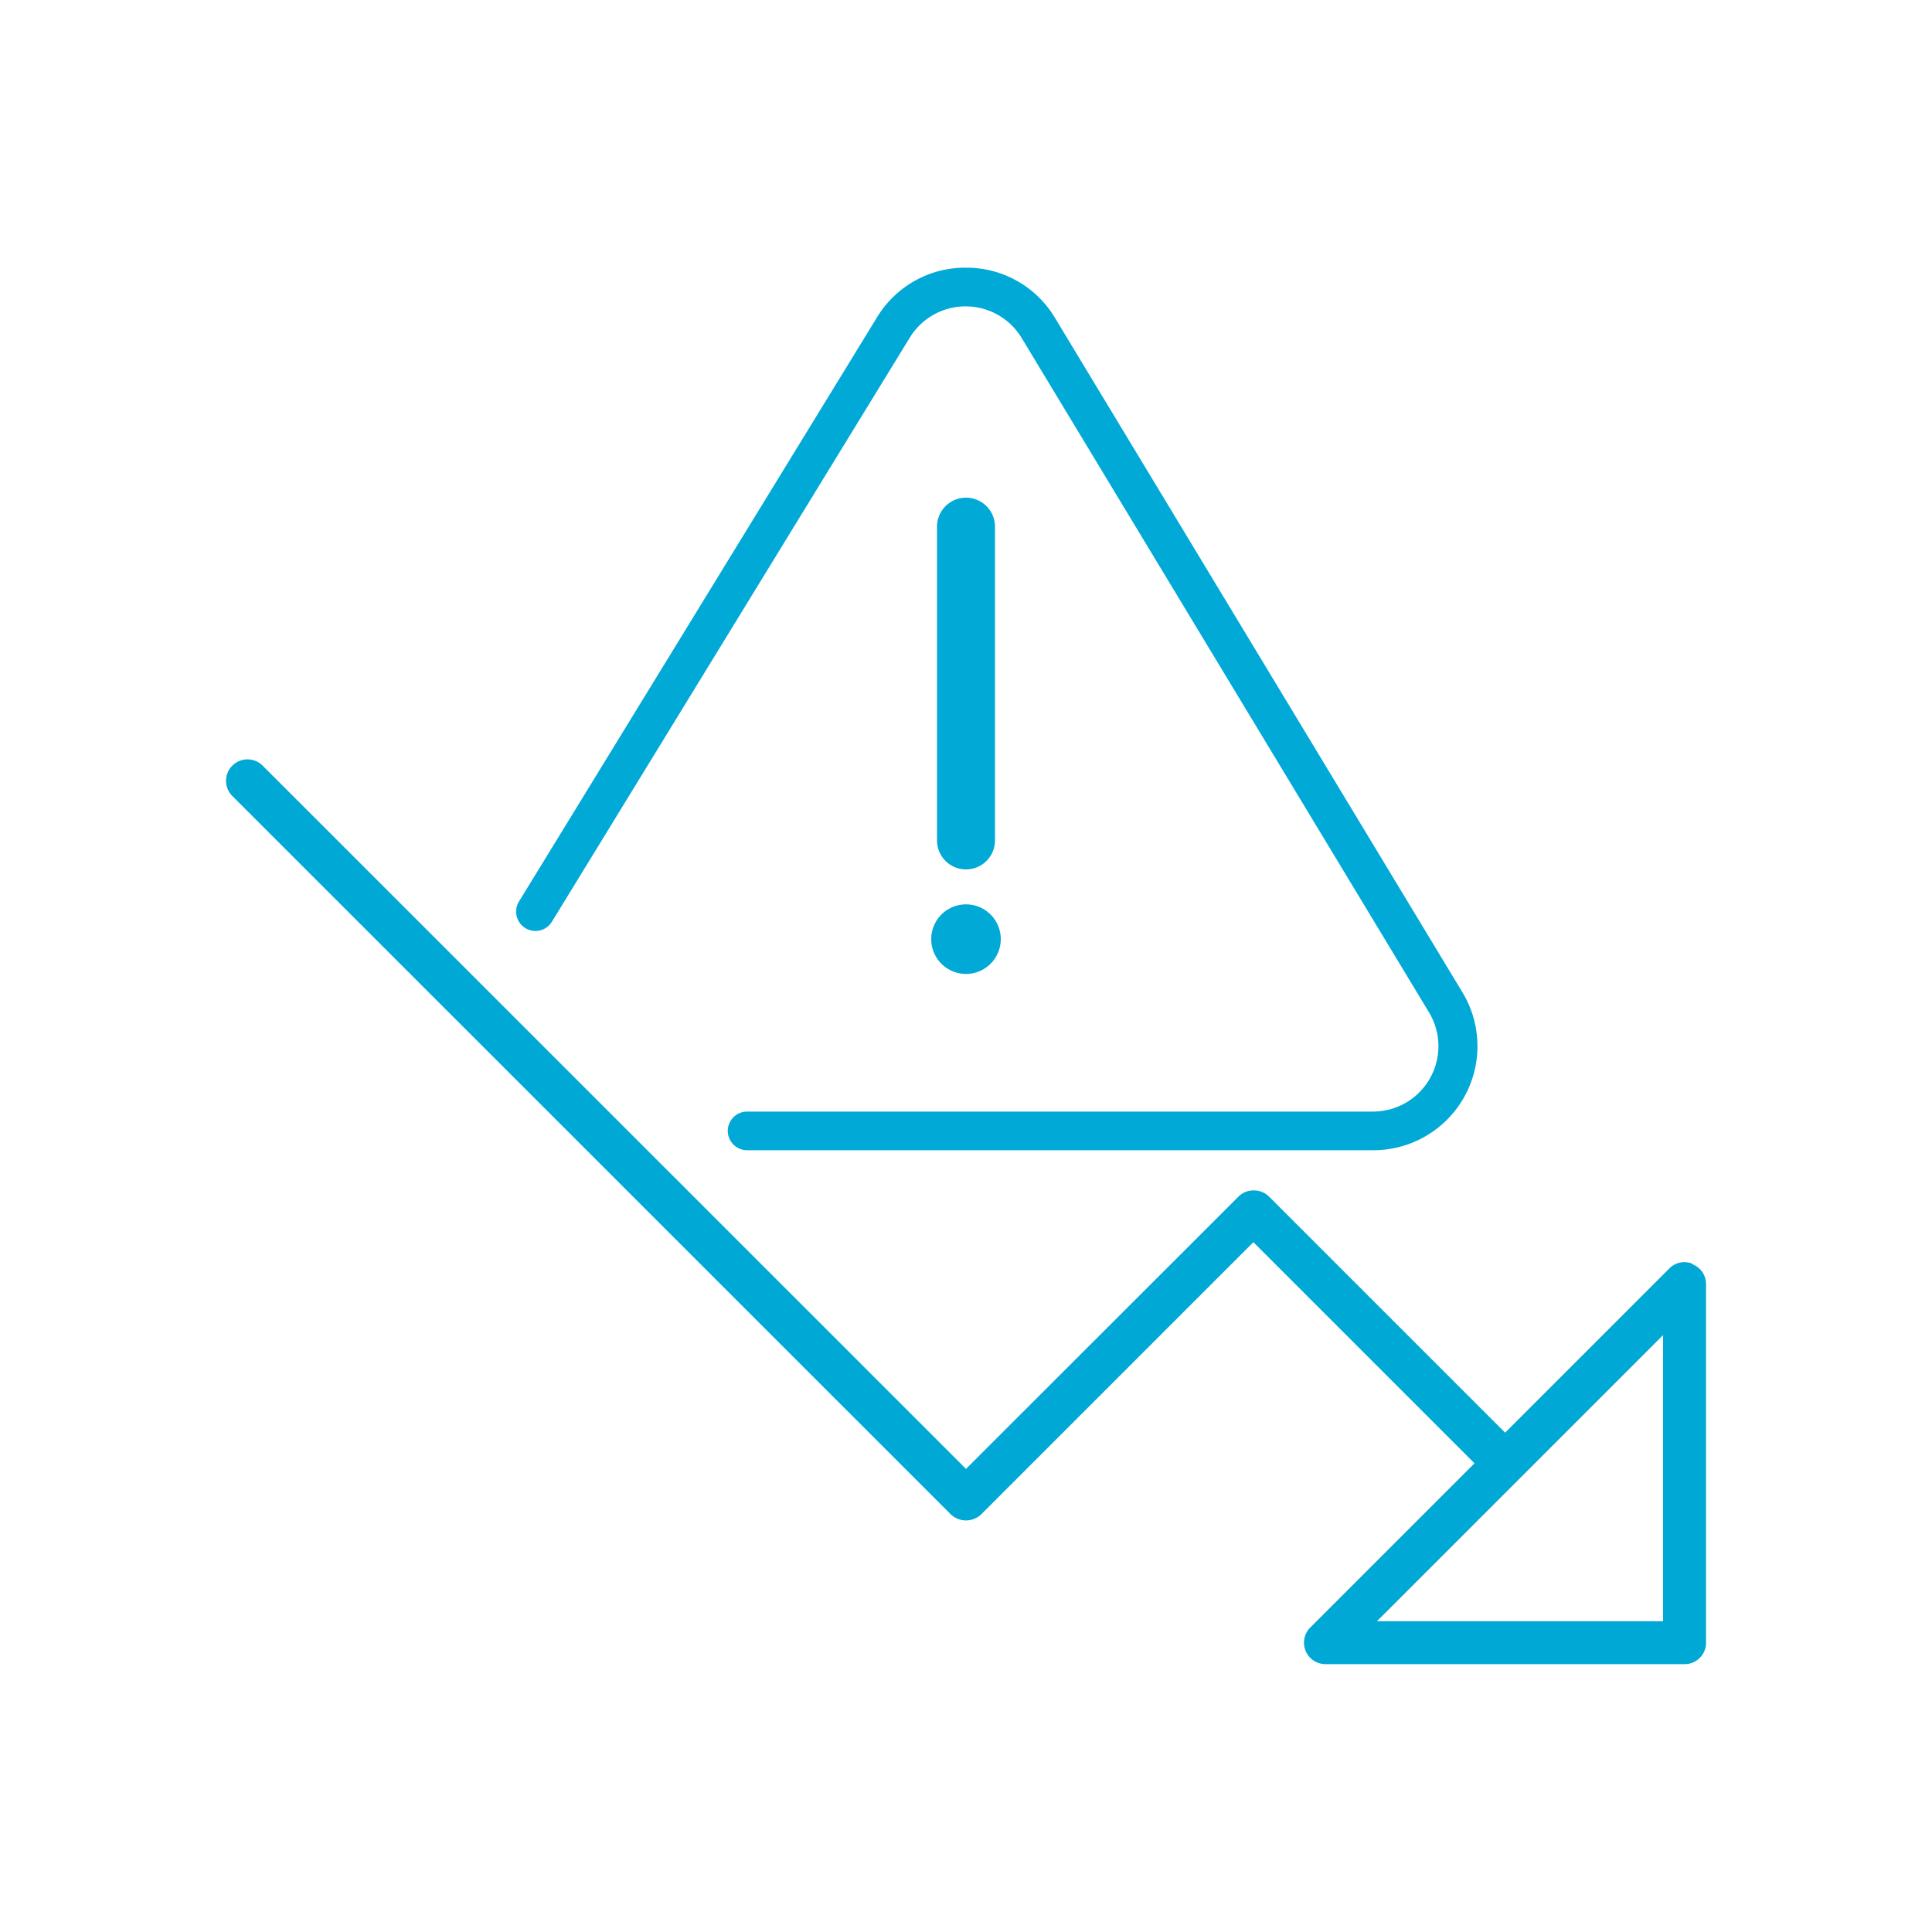 <svg id="Layer_1" data-name="Layer 1" xmlns="http://www.w3.org/2000/svg" viewBox="0 0 200 200"><defs><style>.cls-1{fill:#00a9d6;}.cls-2{fill:#00a8d5;}</style></defs><path class="cls-1" d="M142.13,119.07H77.34a2,2,0,0,1,0-4h64.79a6.77,6.77,0,0,0,5.8-10.27L105.77,35a6.78,6.78,0,0,0-11.62,0l-37,60.39a2,2,0,1,1-3.41-2.09l37-60.37A10.67,10.67,0,0,1,100,27.71h0a10.66,10.66,0,0,1,9.23,5.23l42.17,69.8a10.77,10.77,0,0,1-9.23,16.33Z"/><path class="cls-1" d="M100,90a3,3,0,0,0,3-3V54.52a3,3,0,0,0-6,0V87A3,3,0,0,0,100,90Z"/><path class="cls-1" d="M100,93.62a3.6,3.6,0,1,0,3.6,3.6A3.6,3.6,0,0,0,100,93.62Z"/><path class="cls-2" d="M175.21,130.83a2.17,2.17,0,0,0-2.4.48l-17,17-24.45-24.45a2.22,2.22,0,0,0-1.57-.63,2.19,2.19,0,0,0-1.57.63L100,152.06,27.19,79.26a2.22,2.22,0,0,0-3.14,3.14l74.38,74.37a2.29,2.29,0,0,0,3.14,0l28.18-28.18,22.89,22.89-17,17a2.22,2.22,0,0,0,1.57,3.79h37.19a2.21,2.21,0,0,0,2.21-2.21V132.89a2.2,2.2,0,0,0-1.37-2Zm-3.05,37H142.54l29.62-29.62Z"/></svg>